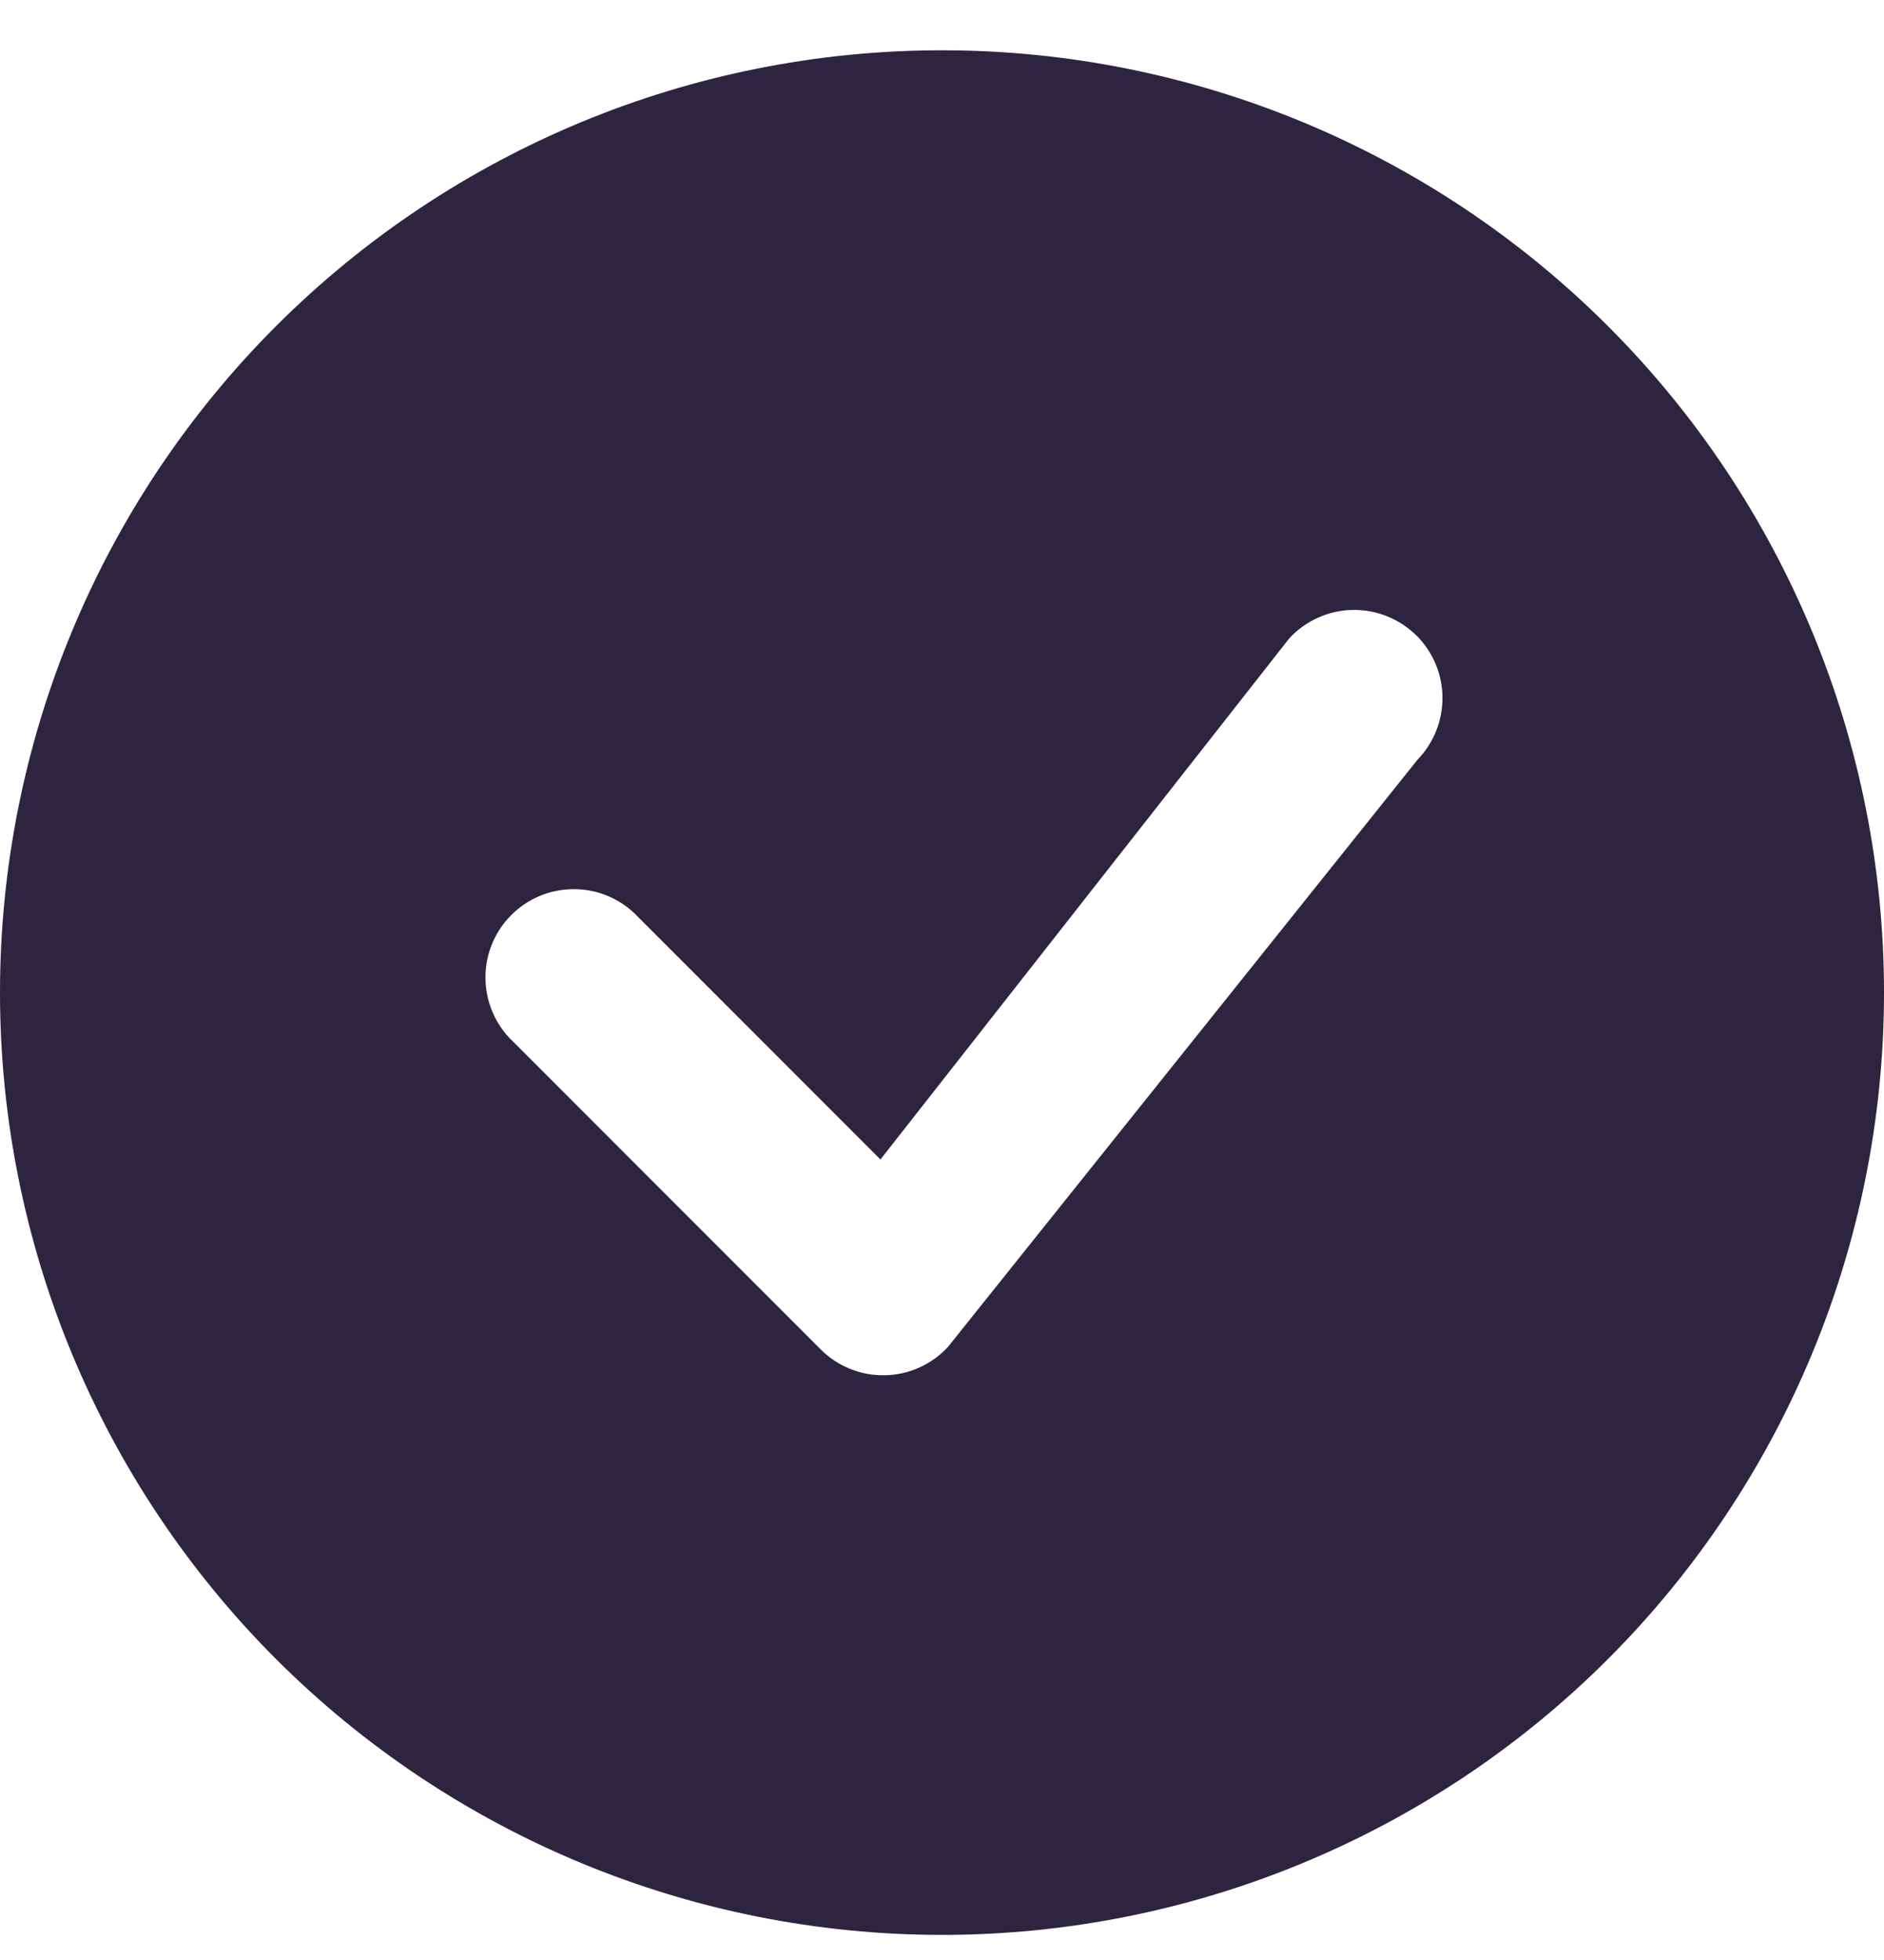 <svg width="25" height="26" viewBox="0 0 25 26" fill="none" xmlns="http://www.w3.org/2000/svg">
<path d="M25 13.167C25 16.482 23.683 19.661 21.339 22.006C18.995 24.35 15.815 25.667 12.5 25.667C9.185 25.667 6.005 24.35 3.661 22.006C1.317 19.661 0 16.482 0 13.167C0 9.852 1.317 6.672 3.661 4.328C6.005 1.984 9.185 0.667 12.5 0.667C15.815 0.667 18.995 1.984 21.339 4.328C23.683 6.672 25 9.852 25 13.167ZM18.797 8.432C18.685 8.321 18.552 8.234 18.406 8.175C18.26 8.116 18.103 8.088 17.946 8.091C17.788 8.094 17.633 8.129 17.489 8.194C17.346 8.258 17.216 8.351 17.109 8.467L11.683 15.381L8.412 12.109C8.19 11.902 7.897 11.789 7.593 11.795C7.289 11.8 7 11.923 6.785 12.138C6.57 12.352 6.447 12.642 6.442 12.946C6.437 13.249 6.549 13.543 6.756 13.765L10.891 17.901C11.002 18.012 11.135 18.1 11.281 18.159C11.427 18.218 11.583 18.246 11.74 18.243C11.898 18.241 12.053 18.206 12.196 18.142C12.34 18.078 12.469 17.985 12.577 17.87L18.814 10.073C19.027 9.852 19.144 9.556 19.141 9.249C19.138 8.943 19.015 8.649 18.798 8.432H18.797Z" fill="#2D253F"/>
</svg>
